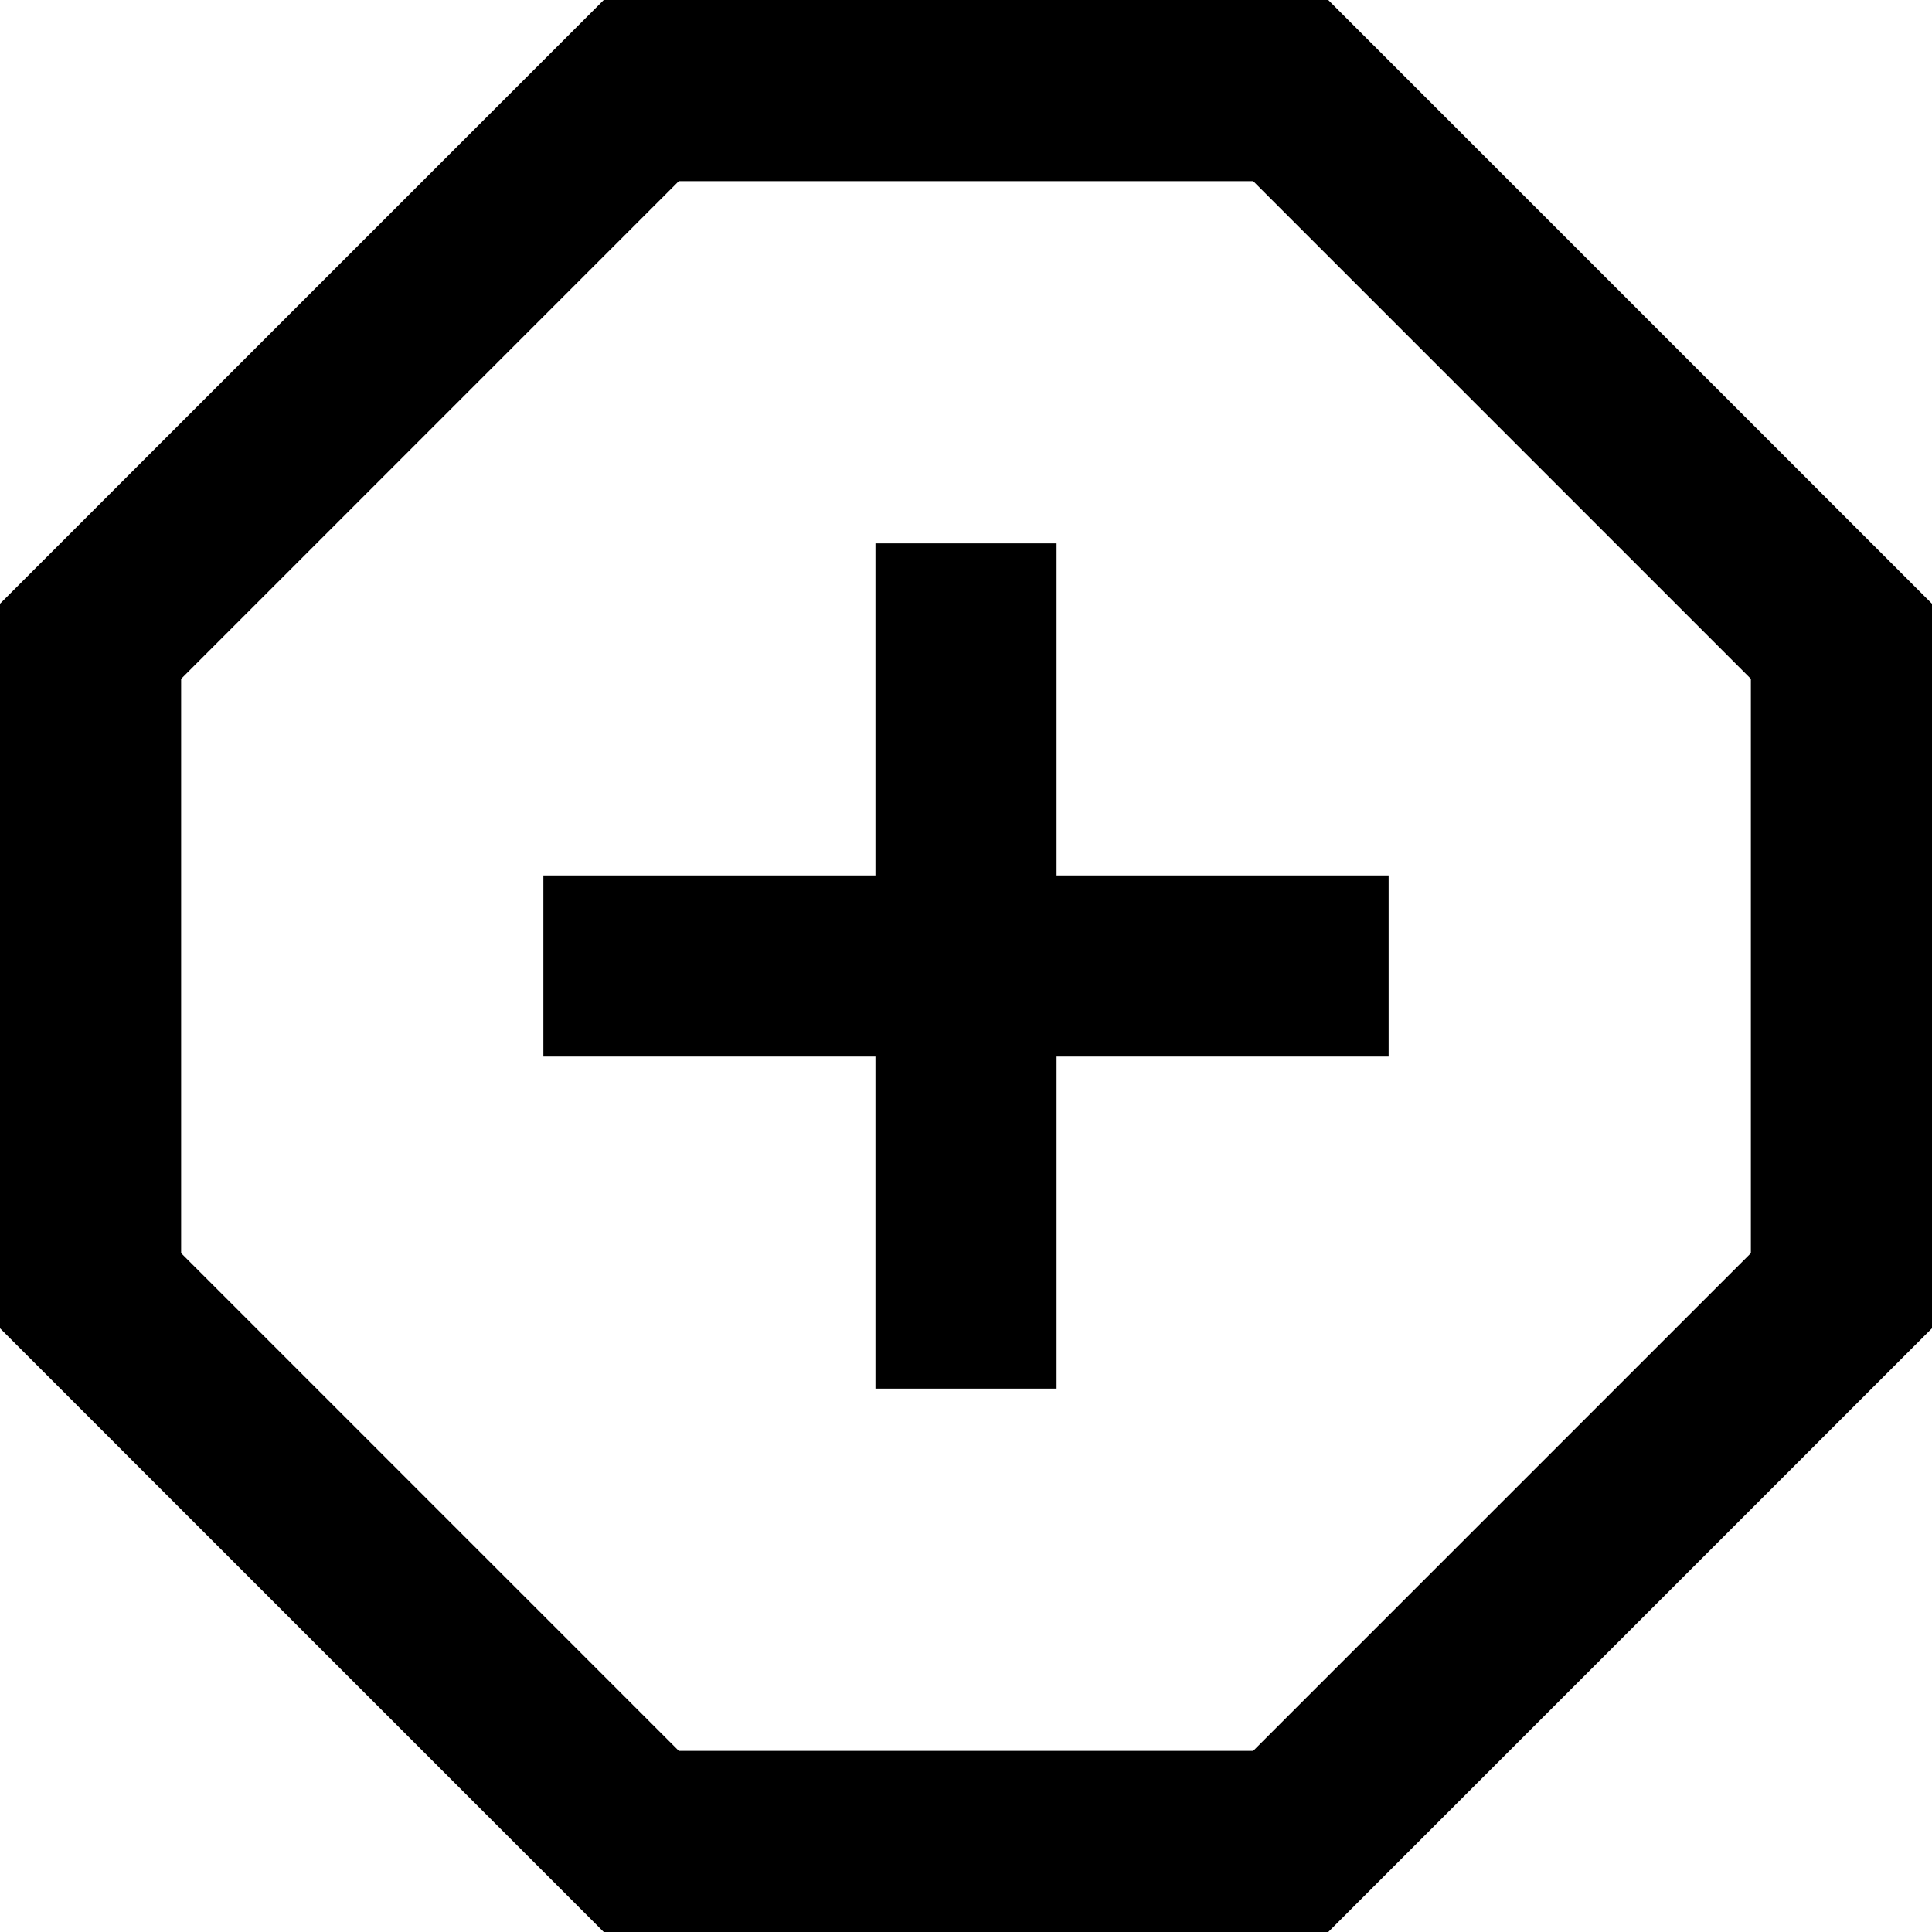 <svg xmlns="http://www.w3.org/2000/svg" viewBox="0 0 512 512"><!--! Font Awesome Pro 6.5.0 by @fontawesome - https://fontawesome.com License - https://fontawesome.com/license (Commercial License) Copyright 2023 Fonticons, Inc. --><path d="M48 332.1V179.9L179.9 48H332.1L464 179.9V332.1L332.1 464H179.9L48 332.1zM160 0L0 160V352L160 512H352L512 352V160L352 0H160zm72 368h48V344 280h64 24V232H344 280V168 144H232v24 64H168 144v48h24 64v64 24z"/></svg>